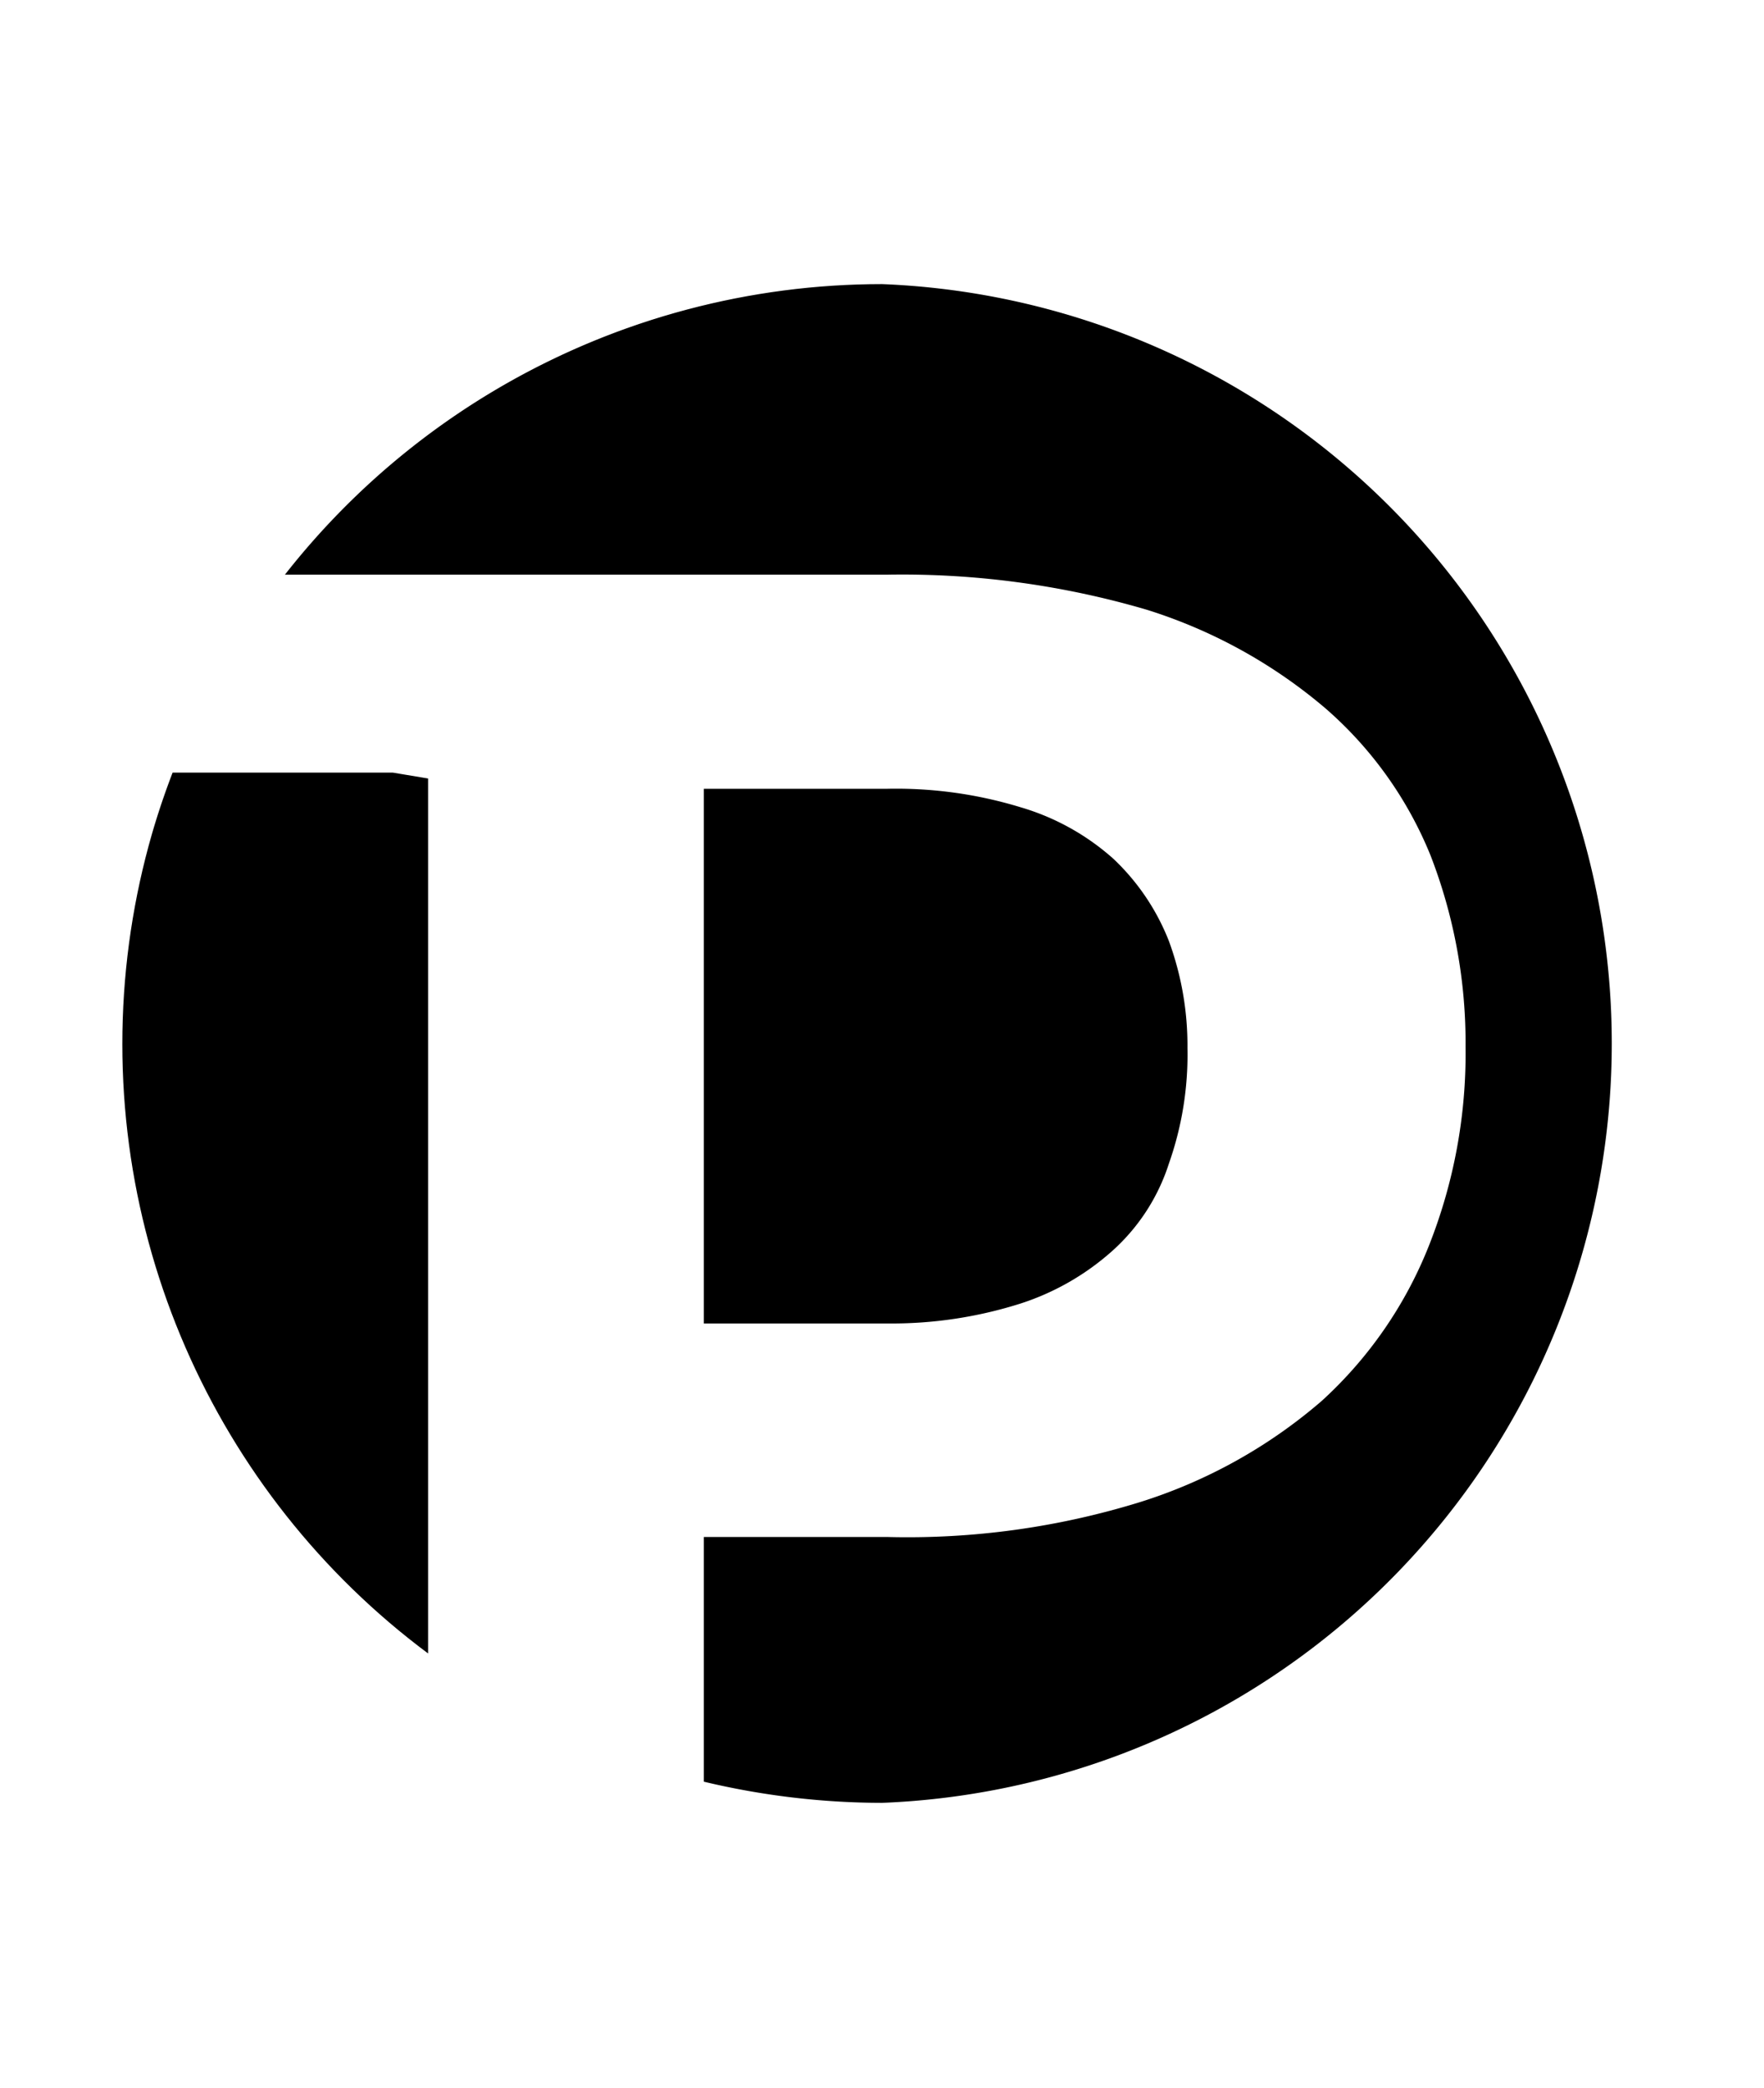 <svg id="Capa_1" data-name="Capa 1" xmlns="http://www.w3.org/2000/svg" xmlns:xlink="http://www.w3.org/1999/xlink" width="21.17mm" height="25.05mm" viewBox="0 0 60 71"><defs><clipPath id="clip-path"><circle cx="30" cy="35.5" r="25.84" style="fill:none"/></clipPath></defs><g style="clip-path:url(#clip-path)"><path d="M14.56,56.22V26.47l-1.2-.2H5.87a25.82,25.82,0,0,0,8.69,30Z"/><path d="M34.72,44.32a8.69,8.69,0,0,0,3.15-1.82,6.75,6.75,0,0,0,1.89-2.94,11.11,11.11,0,0,0,.63-3.92A10.31,10.31,0,0,0,39.76,32a7.71,7.71,0,0,0-1.89-2.8,8.2,8.2,0,0,0-3.15-1.75,14.49,14.49,0,0,0-4.55-.63H23.94V45h6.23A14.49,14.49,0,0,0,34.72,44.32Z"/><path d="M30,9.66A25.8,25.8,0,0,0,9.69,19.54H30.17A29.55,29.55,0,0,1,39,20.73a17.37,17.37,0,0,1,6.09,3.36,13.2,13.2,0,0,1,3.57,5,17.64,17.64,0,0,1,1.19,6.51,17.73,17.73,0,0,1-1.26,6.79,14.21,14.21,0,0,1-3.64,5.25,17.44,17.44,0,0,1-6.16,3.43,26.78,26.78,0,0,1-8.61,1.19H23.94v8.32a26.25,26.25,0,0,0,6.06.72A25.84,25.84,0,0,0,30,9.66Z"/></g></svg>